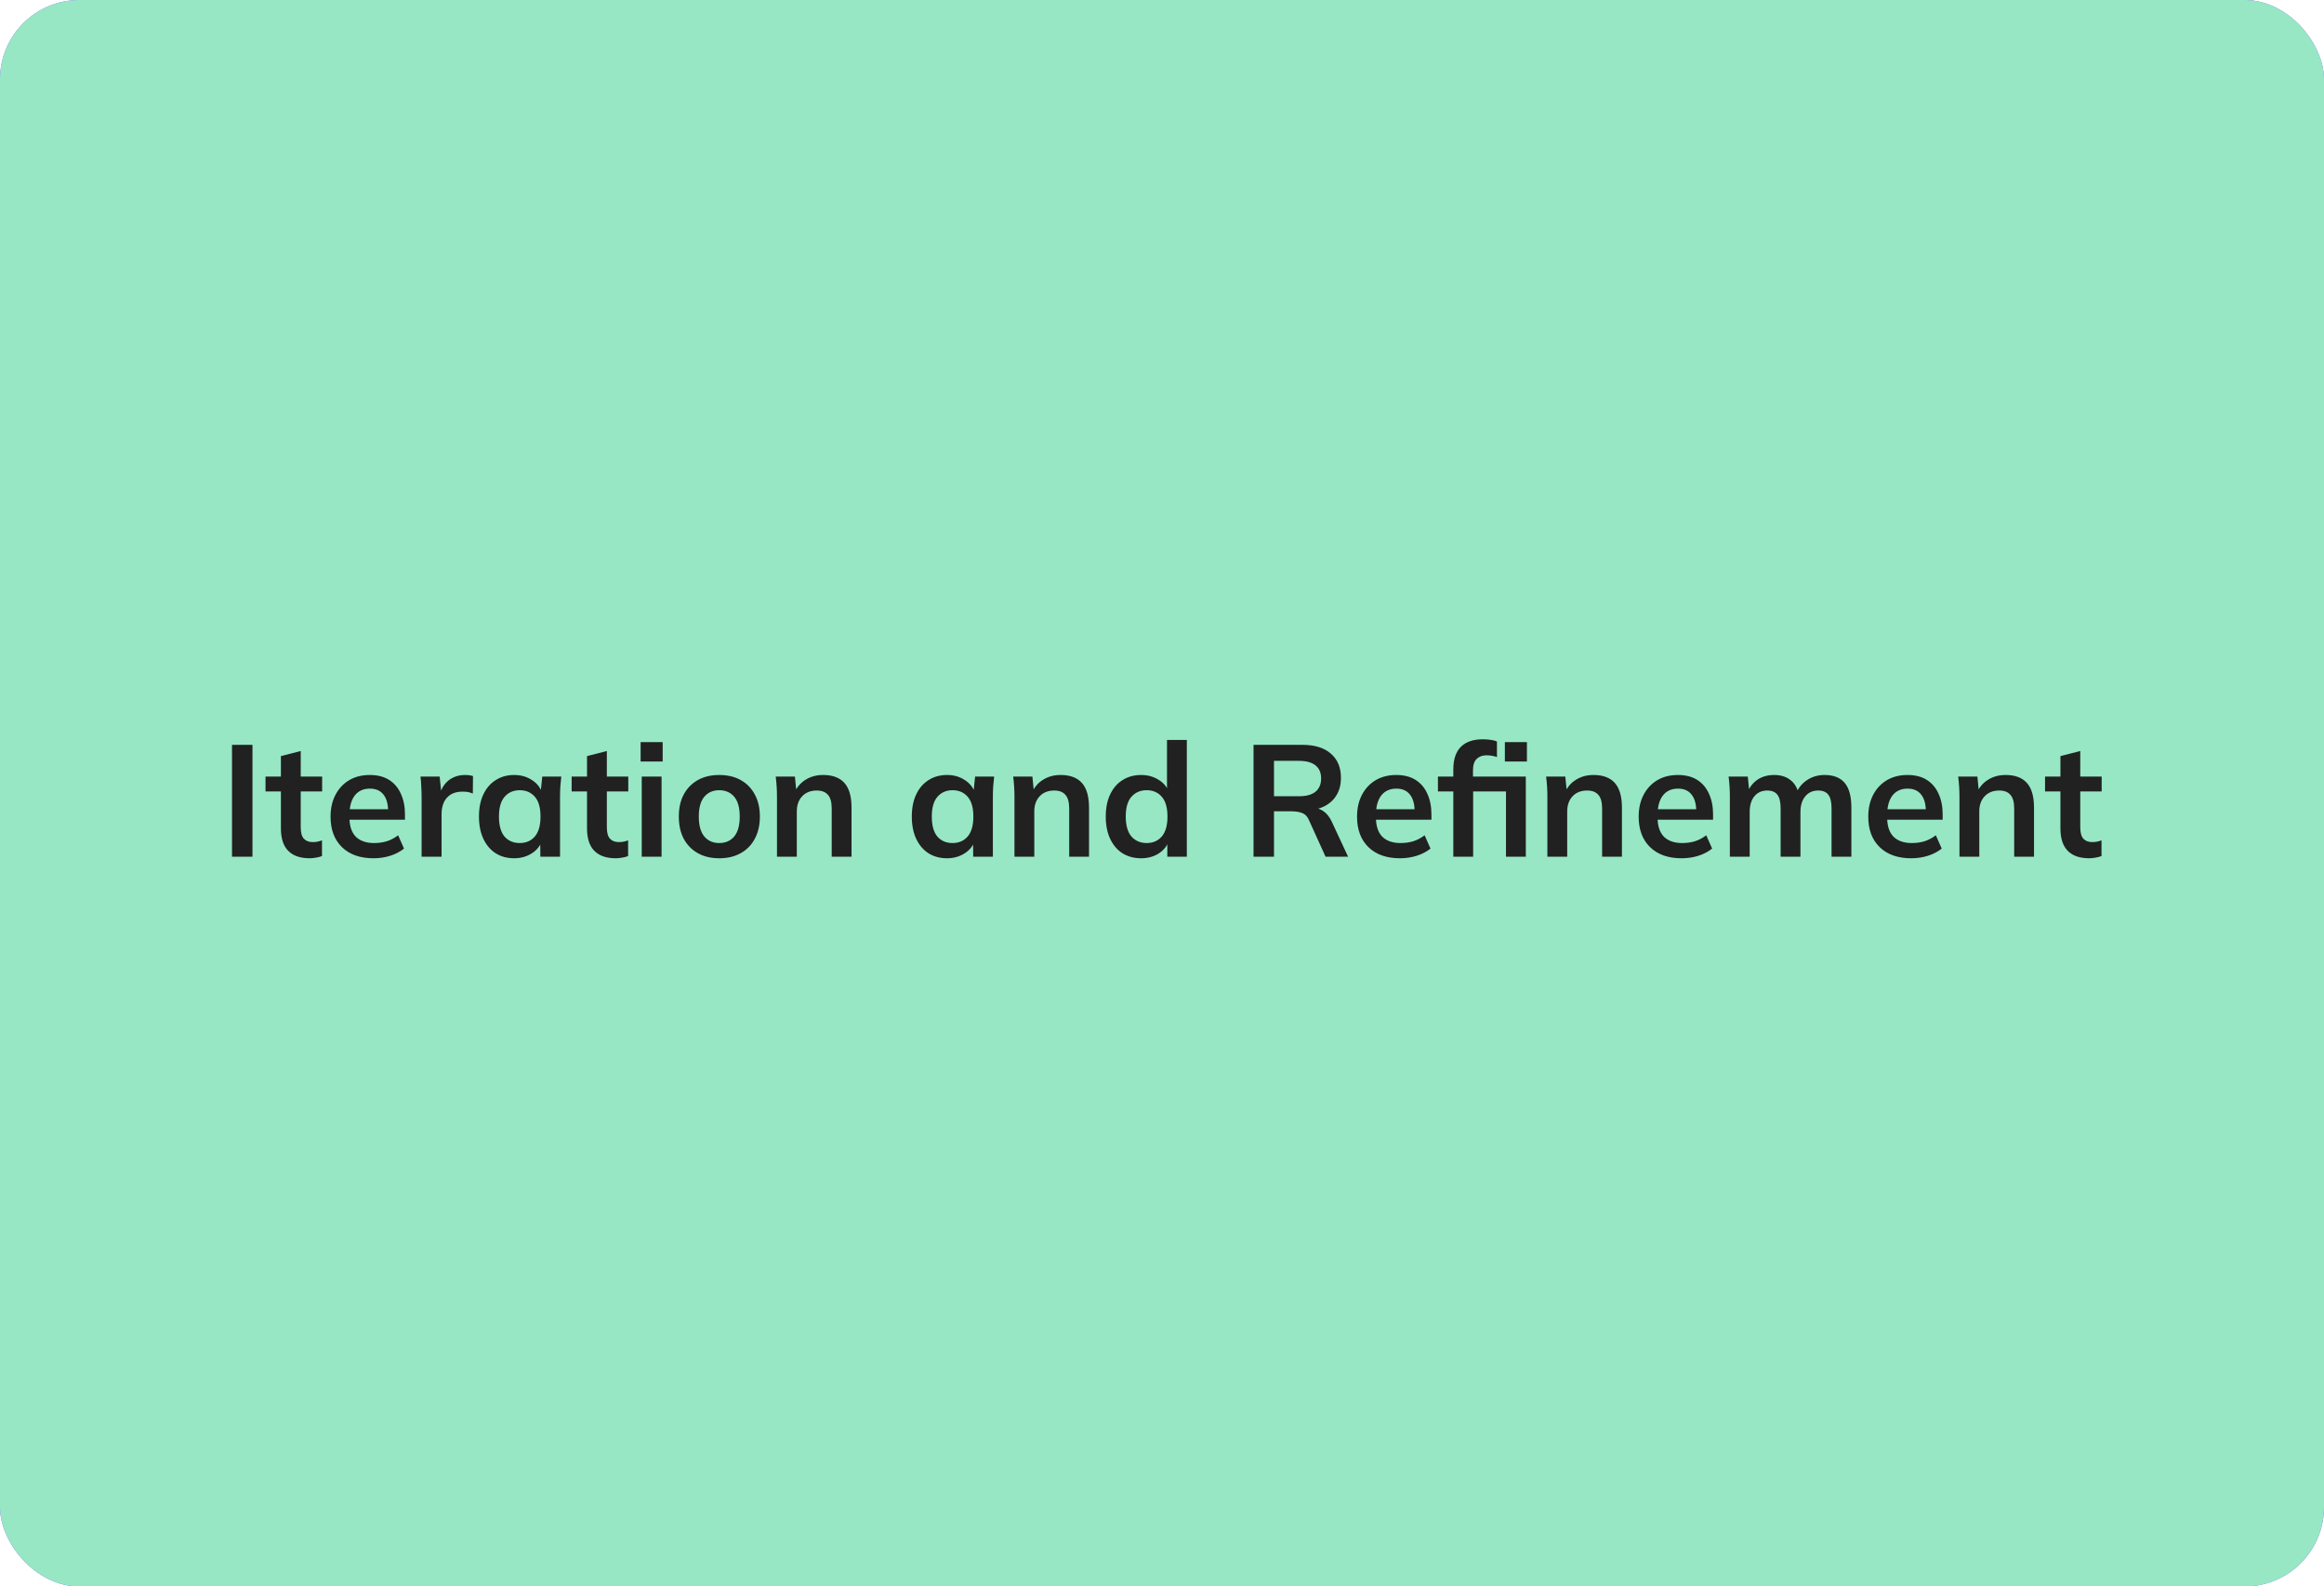 <svg xmlns="http://www.w3.org/2000/svg" width="293" height="200" viewBox="0 0 293 200" fill="none"><rect width="293" height="200" rx="10" fill="#824AFD"></rect><rect width="293" height="200" rx="10" fill="#97E7C5"></rect><path d="M29.251 108V93.9H31.831V108H29.251ZM39.055 108.2C37.855 108.2 36.948 107.887 36.335 107.26C35.722 106.633 35.415 105.693 35.415 104.44V99.78H33.475V97.9H35.415V95.32L37.915 94.68V97.9H40.615V99.78H37.915V104.28C37.915 104.973 38.048 105.46 38.315 105.74C38.582 106.02 38.948 106.16 39.415 106.16C39.668 106.16 39.882 106.14 40.055 106.1C40.242 106.06 40.422 106.007 40.595 105.94V107.92C40.368 108.013 40.115 108.08 39.835 108.12C39.568 108.173 39.308 108.2 39.055 108.2ZM47.096 108.2C45.402 108.2 44.075 107.733 43.115 106.8C42.156 105.867 41.675 104.587 41.675 102.96C41.675 101.907 41.882 100.987 42.295 100.2C42.709 99.413 43.282 98.8 44.016 98.36C44.762 97.92 45.629 97.7 46.615 97.7C47.589 97.7 48.402 97.907 49.056 98.32C49.709 98.733 50.202 99.313 50.535 100.06C50.882 100.807 51.056 101.68 51.056 102.68V103.34H43.696V102.02H49.276L48.935 102.3C48.935 101.367 48.736 100.653 48.336 100.16C47.949 99.667 47.382 99.42 46.636 99.42C45.809 99.42 45.169 99.713 44.715 100.3C44.276 100.887 44.056 101.707 44.056 102.76V103.02C44.056 104.113 44.322 104.933 44.855 105.48C45.402 106.013 46.169 106.28 47.156 106.28C47.729 106.28 48.262 106.207 48.755 106.06C49.262 105.9 49.742 105.647 50.196 105.3L50.935 106.98C50.456 107.367 49.882 107.667 49.215 107.88C48.549 108.093 47.842 108.2 47.096 108.2ZM53.153 108V100.48C53.153 100.053 53.139 99.62 53.112 99.18C53.099 98.74 53.066 98.313 53.013 97.9H55.432L55.712 100.66H55.312C55.446 99.993 55.666 99.44 55.972 99C56.292 98.56 56.679 98.233 57.133 98.02C57.586 97.807 58.079 97.7 58.612 97.7C58.852 97.7 59.046 97.713 59.193 97.74C59.339 97.753 59.486 97.787 59.633 97.84L59.612 100.04C59.359 99.933 59.139 99.867 58.953 99.84C58.779 99.813 58.559 99.8 58.292 99.8C57.719 99.8 57.233 99.92 56.833 100.16C56.446 100.4 56.153 100.733 55.953 101.16C55.766 101.587 55.672 102.073 55.672 102.62V108H53.153ZM64.826 108.2C63.946 108.2 63.173 107.993 62.506 107.58C61.84 107.153 61.32 106.547 60.946 105.76C60.573 104.973 60.386 104.033 60.386 102.94C60.386 101.847 60.573 100.913 60.946 100.14C61.32 99.353 61.84 98.753 62.506 98.34C63.173 97.913 63.946 97.7 64.826 97.7C65.68 97.7 66.426 97.913 67.066 98.34C67.72 98.753 68.153 99.313 68.366 100.02H68.146L68.366 97.9H70.766C70.726 98.313 70.686 98.733 70.646 99.16C70.62 99.587 70.606 100.007 70.606 100.42V108H68.126L68.106 105.92H68.346C68.133 106.613 67.7 107.167 67.046 107.58C66.393 107.993 65.653 108.2 64.826 108.2ZM65.526 106.28C66.313 106.28 66.946 106.007 67.426 105.46C67.906 104.9 68.146 104.06 68.146 102.94C68.146 101.82 67.906 100.987 67.426 100.44C66.946 99.893 66.313 99.62 65.526 99.62C64.74 99.62 64.106 99.893 63.626 100.44C63.146 100.987 62.906 101.82 62.906 102.94C62.906 104.06 63.14 104.9 63.606 105.46C64.086 106.007 64.726 106.28 65.526 106.28ZM77.649 108.2C76.449 108.2 75.542 107.887 74.929 107.26C74.315 106.633 74.009 105.693 74.009 104.44V99.78H72.069V97.9H74.009V95.32L76.509 94.68V97.9H79.209V99.78H76.509V104.28C76.509 104.973 76.642 105.46 76.909 105.74C77.175 106.02 77.542 106.16 78.009 106.16C78.262 106.16 78.475 106.14 78.649 106.1C78.835 106.06 79.015 106.007 79.189 105.94V107.92C78.962 108.013 78.709 108.08 78.429 108.12C78.162 108.173 77.902 108.2 77.649 108.2ZM80.907 108V97.9H83.407V108H80.907ZM80.767 96V93.56H83.547V96H80.767ZM90.682 108.2C89.642 108.2 88.742 107.987 87.982 107.56C87.222 107.133 86.628 106.527 86.202 105.74C85.788 104.953 85.582 104.02 85.582 102.94C85.582 101.86 85.788 100.933 86.202 100.16C86.628 99.373 87.222 98.767 87.982 98.34C88.742 97.913 89.642 97.7 90.682 97.7C91.722 97.7 92.622 97.913 93.382 98.34C94.155 98.767 94.748 99.373 95.162 100.16C95.588 100.933 95.802 101.86 95.802 102.94C95.802 104.02 95.588 104.953 95.162 105.74C94.748 106.527 94.155 107.133 93.382 107.56C92.622 107.987 91.722 108.2 90.682 108.2ZM90.682 106.28C91.468 106.28 92.095 106.007 92.562 105.46C93.028 104.9 93.262 104.06 93.262 102.94C93.262 101.82 93.028 100.987 92.562 100.44C92.095 99.893 91.468 99.62 90.682 99.62C89.895 99.62 89.268 99.893 88.802 100.44C88.335 100.987 88.102 101.82 88.102 102.94C88.102 104.06 88.335 104.9 88.802 105.46C89.268 106.007 89.895 106.28 90.682 106.28ZM97.958 108V100.42C97.958 100.007 97.944 99.587 97.918 99.16C97.891 98.733 97.851 98.313 97.798 97.9H100.218L100.418 99.9H100.178C100.498 99.193 100.971 98.653 101.598 98.28C102.224 97.893 102.951 97.7 103.778 97.7C104.964 97.7 105.858 98.033 106.458 98.7C107.058 99.367 107.358 100.407 107.358 101.82V108H104.858V101.94C104.858 101.127 104.698 100.547 104.378 100.2C104.071 99.84 103.604 99.66 102.978 99.66C102.204 99.66 101.591 99.9 101.138 100.38C100.684 100.86 100.458 101.5 100.458 102.3V108H97.958ZM119.397 108.2C118.517 108.2 117.743 107.993 117.077 107.58C116.41 107.153 115.89 106.547 115.517 105.76C115.143 104.973 114.957 104.033 114.957 102.94C114.957 101.847 115.143 100.913 115.517 100.14C115.89 99.353 116.41 98.753 117.077 98.34C117.743 97.913 118.517 97.7 119.397 97.7C120.25 97.7 120.997 97.913 121.637 98.34C122.29 98.753 122.723 99.313 122.937 100.02H122.717L122.937 97.9H125.337C125.297 98.313 125.257 98.733 125.217 99.16C125.19 99.587 125.177 100.007 125.177 100.42V108H122.697L122.677 105.92H122.917C122.703 106.613 122.27 107.167 121.617 107.58C120.963 107.993 120.223 108.2 119.397 108.2ZM120.097 106.28C120.883 106.28 121.517 106.007 121.997 105.46C122.477 104.9 122.717 104.06 122.717 102.94C122.717 101.82 122.477 100.987 121.997 100.44C121.517 99.893 120.883 99.62 120.097 99.62C119.31 99.62 118.677 99.893 118.197 100.44C117.717 100.987 117.477 101.82 117.477 102.94C117.477 104.06 117.71 104.9 118.177 105.46C118.657 106.007 119.297 106.28 120.097 106.28ZM127.899 108V100.42C127.899 100.007 127.886 99.587 127.859 99.16C127.832 98.733 127.792 98.313 127.739 97.9H130.159L130.359 99.9H130.119C130.439 99.193 130.912 98.653 131.539 98.28C132.166 97.893 132.892 97.7 133.719 97.7C134.906 97.7 135.799 98.033 136.399 98.7C136.999 99.367 137.299 100.407 137.299 101.82V108H134.799V101.94C134.799 101.127 134.639 100.547 134.319 100.2C134.012 99.84 133.546 99.66 132.919 99.66C132.146 99.66 131.532 99.9 131.079 100.38C130.626 100.86 130.399 101.5 130.399 102.3V108H127.899ZM143.87 108.2C142.99 108.2 142.21 107.993 141.53 107.58C140.863 107.153 140.343 106.547 139.97 105.76C139.597 104.973 139.41 104.033 139.41 102.94C139.41 101.847 139.597 100.913 139.97 100.14C140.343 99.353 140.863 98.753 141.53 98.34C142.21 97.913 142.99 97.7 143.87 97.7C144.71 97.7 145.45 97.907 146.09 98.32C146.743 98.72 147.177 99.267 147.39 99.96H147.13V93.28H149.63V108H147.17V105.86H147.41C147.197 106.58 146.763 107.153 146.11 107.58C145.47 107.993 144.723 108.2 143.87 108.2ZM144.57 106.28C145.357 106.28 145.99 106.007 146.47 105.46C146.95 104.9 147.19 104.06 147.19 102.94C147.19 101.82 146.95 100.987 146.47 100.44C145.99 99.893 145.357 99.62 144.57 99.62C143.783 99.62 143.143 99.893 142.65 100.44C142.17 100.987 141.93 101.82 141.93 102.94C141.93 104.06 142.17 104.9 142.65 105.46C143.143 106.007 143.783 106.28 144.57 106.28ZM158.04 108V93.9H164.2C165.747 93.9 166.94 94.267 167.78 95C168.634 95.733 169.06 96.753 169.06 98.06C169.06 98.927 168.867 99.667 168.48 100.28C168.107 100.893 167.567 101.367 166.86 101.7C166.154 102.02 165.32 102.18 164.36 102.18L164.64 101.8H165.32C165.88 101.8 166.38 101.947 166.82 102.24C167.26 102.533 167.62 102.98 167.9 103.58L169.96 108H167.12L165.04 103.42C164.854 102.953 164.567 102.647 164.18 102.5C163.807 102.353 163.354 102.28 162.82 102.28H160.62V108H158.04ZM160.62 100.38H163.78C164.687 100.38 165.374 100.193 165.84 99.82C166.32 99.433 166.56 98.873 166.56 98.14C166.56 97.407 166.32 96.853 165.84 96.48C165.374 96.107 164.687 95.92 163.78 95.92H160.62V100.38ZM176.51 108.2C174.816 108.2 173.49 107.733 172.53 106.8C171.57 105.867 171.09 104.587 171.09 102.96C171.09 101.907 171.296 100.987 171.71 100.2C172.123 99.413 172.696 98.8 173.43 98.36C174.176 97.92 175.043 97.7 176.03 97.7C177.003 97.7 177.816 97.907 178.47 98.32C179.123 98.733 179.616 99.313 179.95 100.06C180.296 100.807 180.47 101.68 180.47 102.68V103.34H173.11V102.02H178.69L178.35 102.3C178.35 101.367 178.15 100.653 177.75 100.16C177.363 99.667 176.796 99.42 176.05 99.42C175.223 99.42 174.583 99.713 174.13 100.3C173.69 100.887 173.47 101.707 173.47 102.76V103.02C173.47 104.113 173.736 104.933 174.27 105.48C174.816 106.013 175.583 106.28 176.57 106.28C177.143 106.28 177.676 106.207 178.17 106.06C178.676 105.9 179.156 105.647 179.61 105.3L180.35 106.98C179.87 107.367 179.296 107.667 178.63 107.88C177.963 108.093 177.256 108.2 176.51 108.2ZM183.228 108V99.78H181.288V97.9H183.928L183.228 98.54V97C183.228 95.747 183.541 94.8 184.168 94.16C184.808 93.52 185.734 93.2 186.948 93.2C187.241 93.2 187.548 93.22 187.868 93.26C188.201 93.3 188.488 93.373 188.728 93.48V95.44C188.554 95.373 188.348 95.32 188.108 95.28C187.868 95.24 187.634 95.22 187.408 95.22C186.888 95.22 186.474 95.373 186.168 95.68C185.861 95.973 185.708 96.453 185.708 97.12V98.34L185.348 97.9H192.368V108H189.868V99.78H185.728V108H183.228ZM189.728 96V93.56H192.508V96H189.728ZM195.087 108V100.42C195.087 100.007 195.073 99.587 195.047 99.16C195.02 98.733 194.98 98.313 194.927 97.9H197.347L197.547 99.9H197.307C197.627 99.193 198.1 98.653 198.727 98.28C199.353 97.893 200.08 97.7 200.907 97.7C202.093 97.7 202.987 98.033 203.587 98.7C204.187 99.367 204.487 100.407 204.487 101.82V108H201.987V101.94C201.987 101.127 201.827 100.547 201.507 100.2C201.2 99.84 200.733 99.66 200.107 99.66C199.333 99.66 198.72 99.9 198.267 100.38C197.813 100.86 197.587 101.5 197.587 102.3V108H195.087ZM212.017 108.2C210.324 108.2 208.997 107.733 208.037 106.8C207.077 105.867 206.597 104.587 206.597 102.96C206.597 101.907 206.804 100.987 207.217 100.2C207.631 99.413 208.204 98.8 208.937 98.36C209.684 97.92 210.551 97.7 211.537 97.7C212.511 97.7 213.324 97.907 213.977 98.32C214.631 98.733 215.124 99.313 215.457 100.06C215.804 100.807 215.977 101.68 215.977 102.68V103.34H208.617V102.02H214.197L213.857 102.3C213.857 101.367 213.657 100.653 213.257 100.16C212.871 99.667 212.304 99.42 211.557 99.42C210.731 99.42 210.091 99.713 209.637 100.3C209.197 100.887 208.977 101.707 208.977 102.76V103.02C208.977 104.113 209.244 104.933 209.777 105.48C210.324 106.013 211.091 106.28 212.077 106.28C212.651 106.28 213.184 106.207 213.677 106.06C214.184 105.9 214.664 105.647 215.117 105.3L215.857 106.98C215.377 107.367 214.804 107.667 214.137 107.88C213.471 108.093 212.764 108.2 212.017 108.2ZM218.094 108V100.42C218.094 100.007 218.081 99.587 218.054 99.16C218.028 98.733 217.988 98.313 217.934 97.9H220.354L220.554 99.9H220.314C220.594 99.207 221.021 98.667 221.594 98.28C222.181 97.893 222.874 97.7 223.674 97.7C224.474 97.7 225.134 97.893 225.654 98.28C226.188 98.653 226.561 99.24 226.774 100.04H226.454C226.734 99.32 227.194 98.753 227.834 98.34C228.474 97.913 229.208 97.7 230.034 97.7C231.168 97.7 232.014 98.033 232.574 98.7C233.134 99.367 233.414 100.407 233.414 101.82V108H230.914V101.92C230.914 101.12 230.781 100.547 230.514 100.2C230.248 99.84 229.821 99.66 229.234 99.66C228.541 99.66 227.994 99.907 227.594 100.4C227.194 100.88 226.994 101.533 226.994 102.36V108H224.494V101.92C224.494 101.12 224.361 100.547 224.094 100.2C223.828 99.84 223.401 99.66 222.814 99.66C222.121 99.66 221.574 99.907 221.174 100.4C220.788 100.88 220.594 101.533 220.594 102.36V108H218.094ZM240.963 108.2C239.269 108.2 237.943 107.733 236.983 106.8C236.023 105.867 235.543 104.587 235.543 102.96C235.543 101.907 235.749 100.987 236.163 100.2C236.576 99.413 237.149 98.8 237.883 98.36C238.629 97.92 239.496 97.7 240.483 97.7C241.456 97.7 242.269 97.907 242.923 98.32C243.576 98.733 244.069 99.313 244.403 100.06C244.749 100.807 244.923 101.68 244.923 102.68V103.34H237.563V102.02H243.143L242.803 102.3C242.803 101.367 242.603 100.653 242.203 100.16C241.816 99.667 241.249 99.42 240.503 99.42C239.676 99.42 239.036 99.713 238.583 100.3C238.143 100.887 237.923 101.707 237.923 102.76V103.02C237.923 104.113 238.189 104.933 238.723 105.48C239.269 106.013 240.036 106.28 241.023 106.28C241.596 106.28 242.129 106.207 242.623 106.06C243.129 105.9 243.609 105.647 244.063 105.3L244.803 106.98C244.323 107.367 243.749 107.667 243.083 107.88C242.416 108.093 241.709 108.2 240.963 108.2ZM247.04 108V100.42C247.04 100.007 247.026 99.587 247 99.16C246.973 98.733 246.933 98.313 246.88 97.9H249.3L249.5 99.9H249.26C249.58 99.193 250.053 98.653 250.68 98.28C251.306 97.893 252.033 97.7 252.86 97.7C254.046 97.7 254.94 98.033 255.54 98.7C256.14 99.367 256.44 100.407 256.44 101.82V108H253.94V101.94C253.94 101.127 253.78 100.547 253.46 100.2C253.153 99.84 252.686 99.66 252.06 99.66C251.286 99.66 250.673 99.9 250.22 100.38C249.766 100.86 249.54 101.5 249.54 102.3V108H247.04ZM263.41 108.2C262.21 108.2 261.304 107.887 260.69 107.26C260.077 106.633 259.77 105.693 259.77 104.44V99.78H257.83V97.9H259.77V95.32L262.27 94.68V97.9H264.97V99.78H262.27V104.28C262.27 104.973 262.404 105.46 262.67 105.74C262.937 106.02 263.304 106.16 263.77 106.16C264.024 106.16 264.237 106.14 264.41 106.1C264.597 106.06 264.777 106.007 264.95 105.94V107.92C264.724 108.013 264.47 108.08 264.19 108.12C263.924 108.173 263.664 108.2 263.41 108.2Z" fill="#212121"></path></svg>
